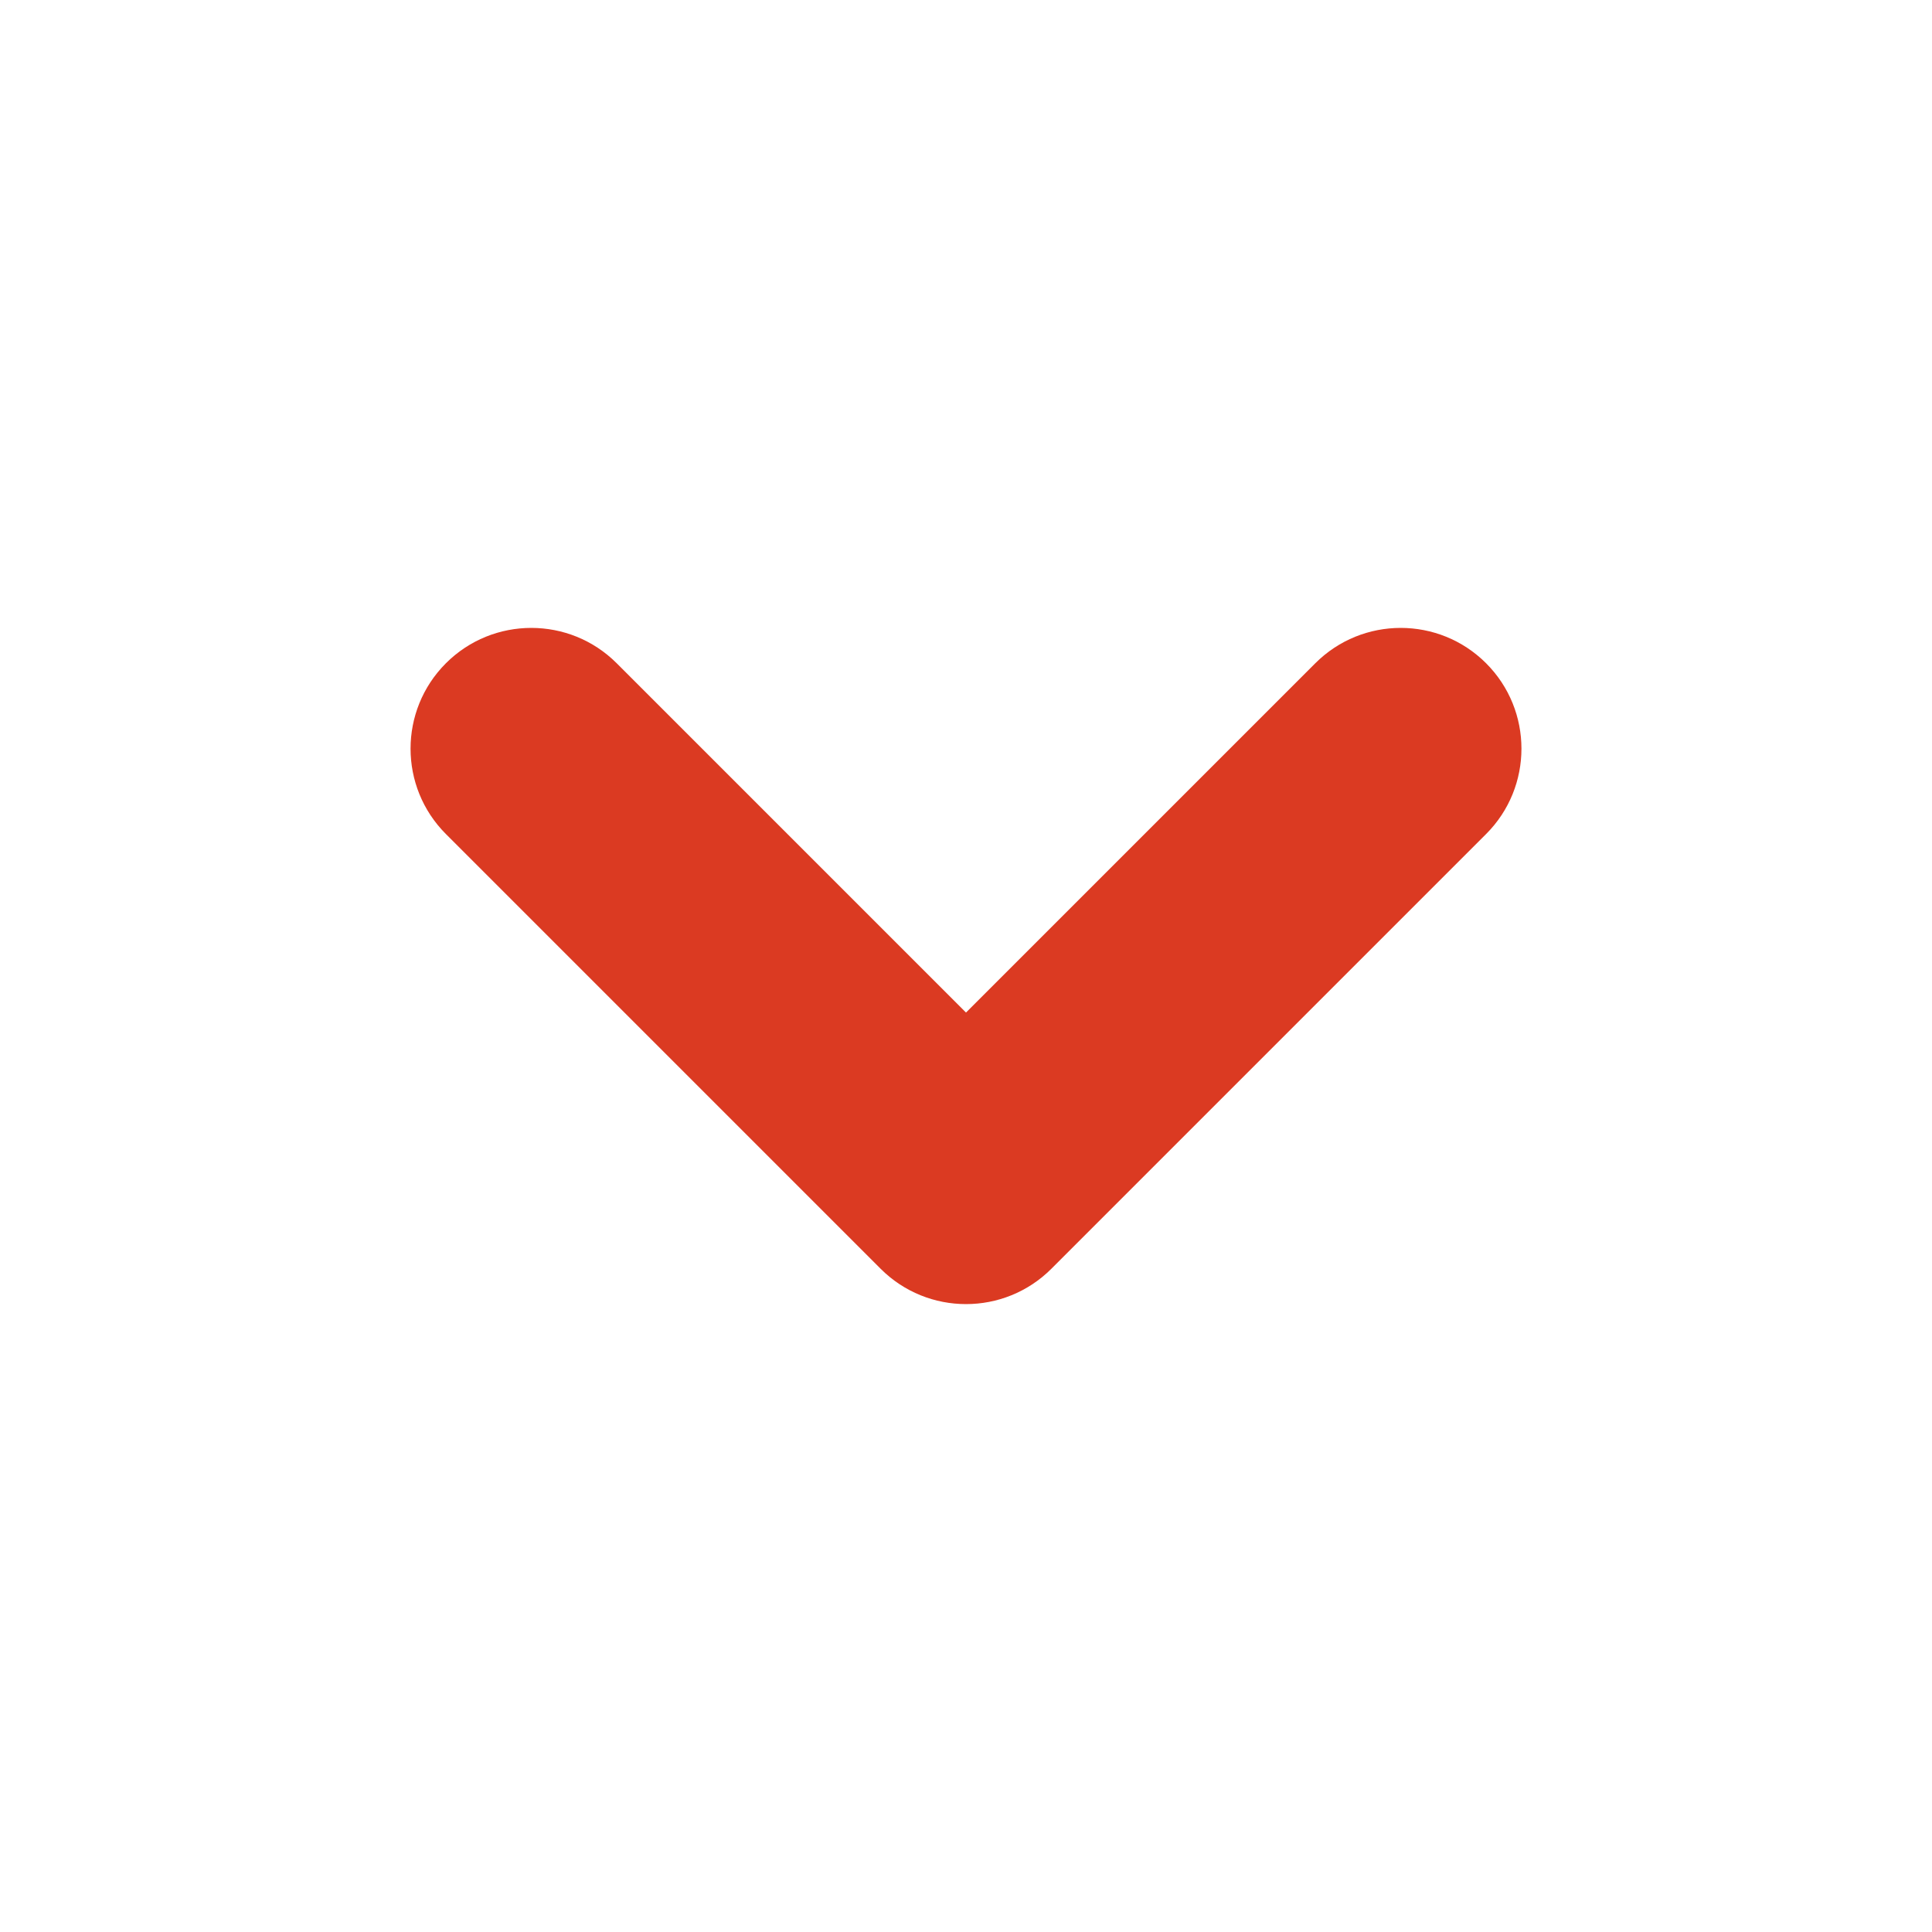 <svg xmlns="http://www.w3.org/2000/svg" width="20" height="20" viewBox="0 0 20 20"><g fill="none" fill-rule="evenodd" transform="translate(-446 -398)"><path fill="#DB3A22" fill-rule="nonzero" d="M95.884,240.366 C95.396,239.878 94.604,239.878 94.116,240.366 C93.628,240.854 93.628,241.646 94.116,242.134 L98.616,246.634 C99.104,247.122 99.896,247.122 100.384,246.634 L104.884,242.134 C105.372,241.646 105.372,240.854 104.884,240.366 C104.396,239.878 103.604,239.878 103.116,240.366 L99.5,243.982 L95.884,240.366 Z" transform="translate(356.5 164.5)"></path><polygon points="446 418 466 418 466 398 446 398"></polygon></g></svg>
